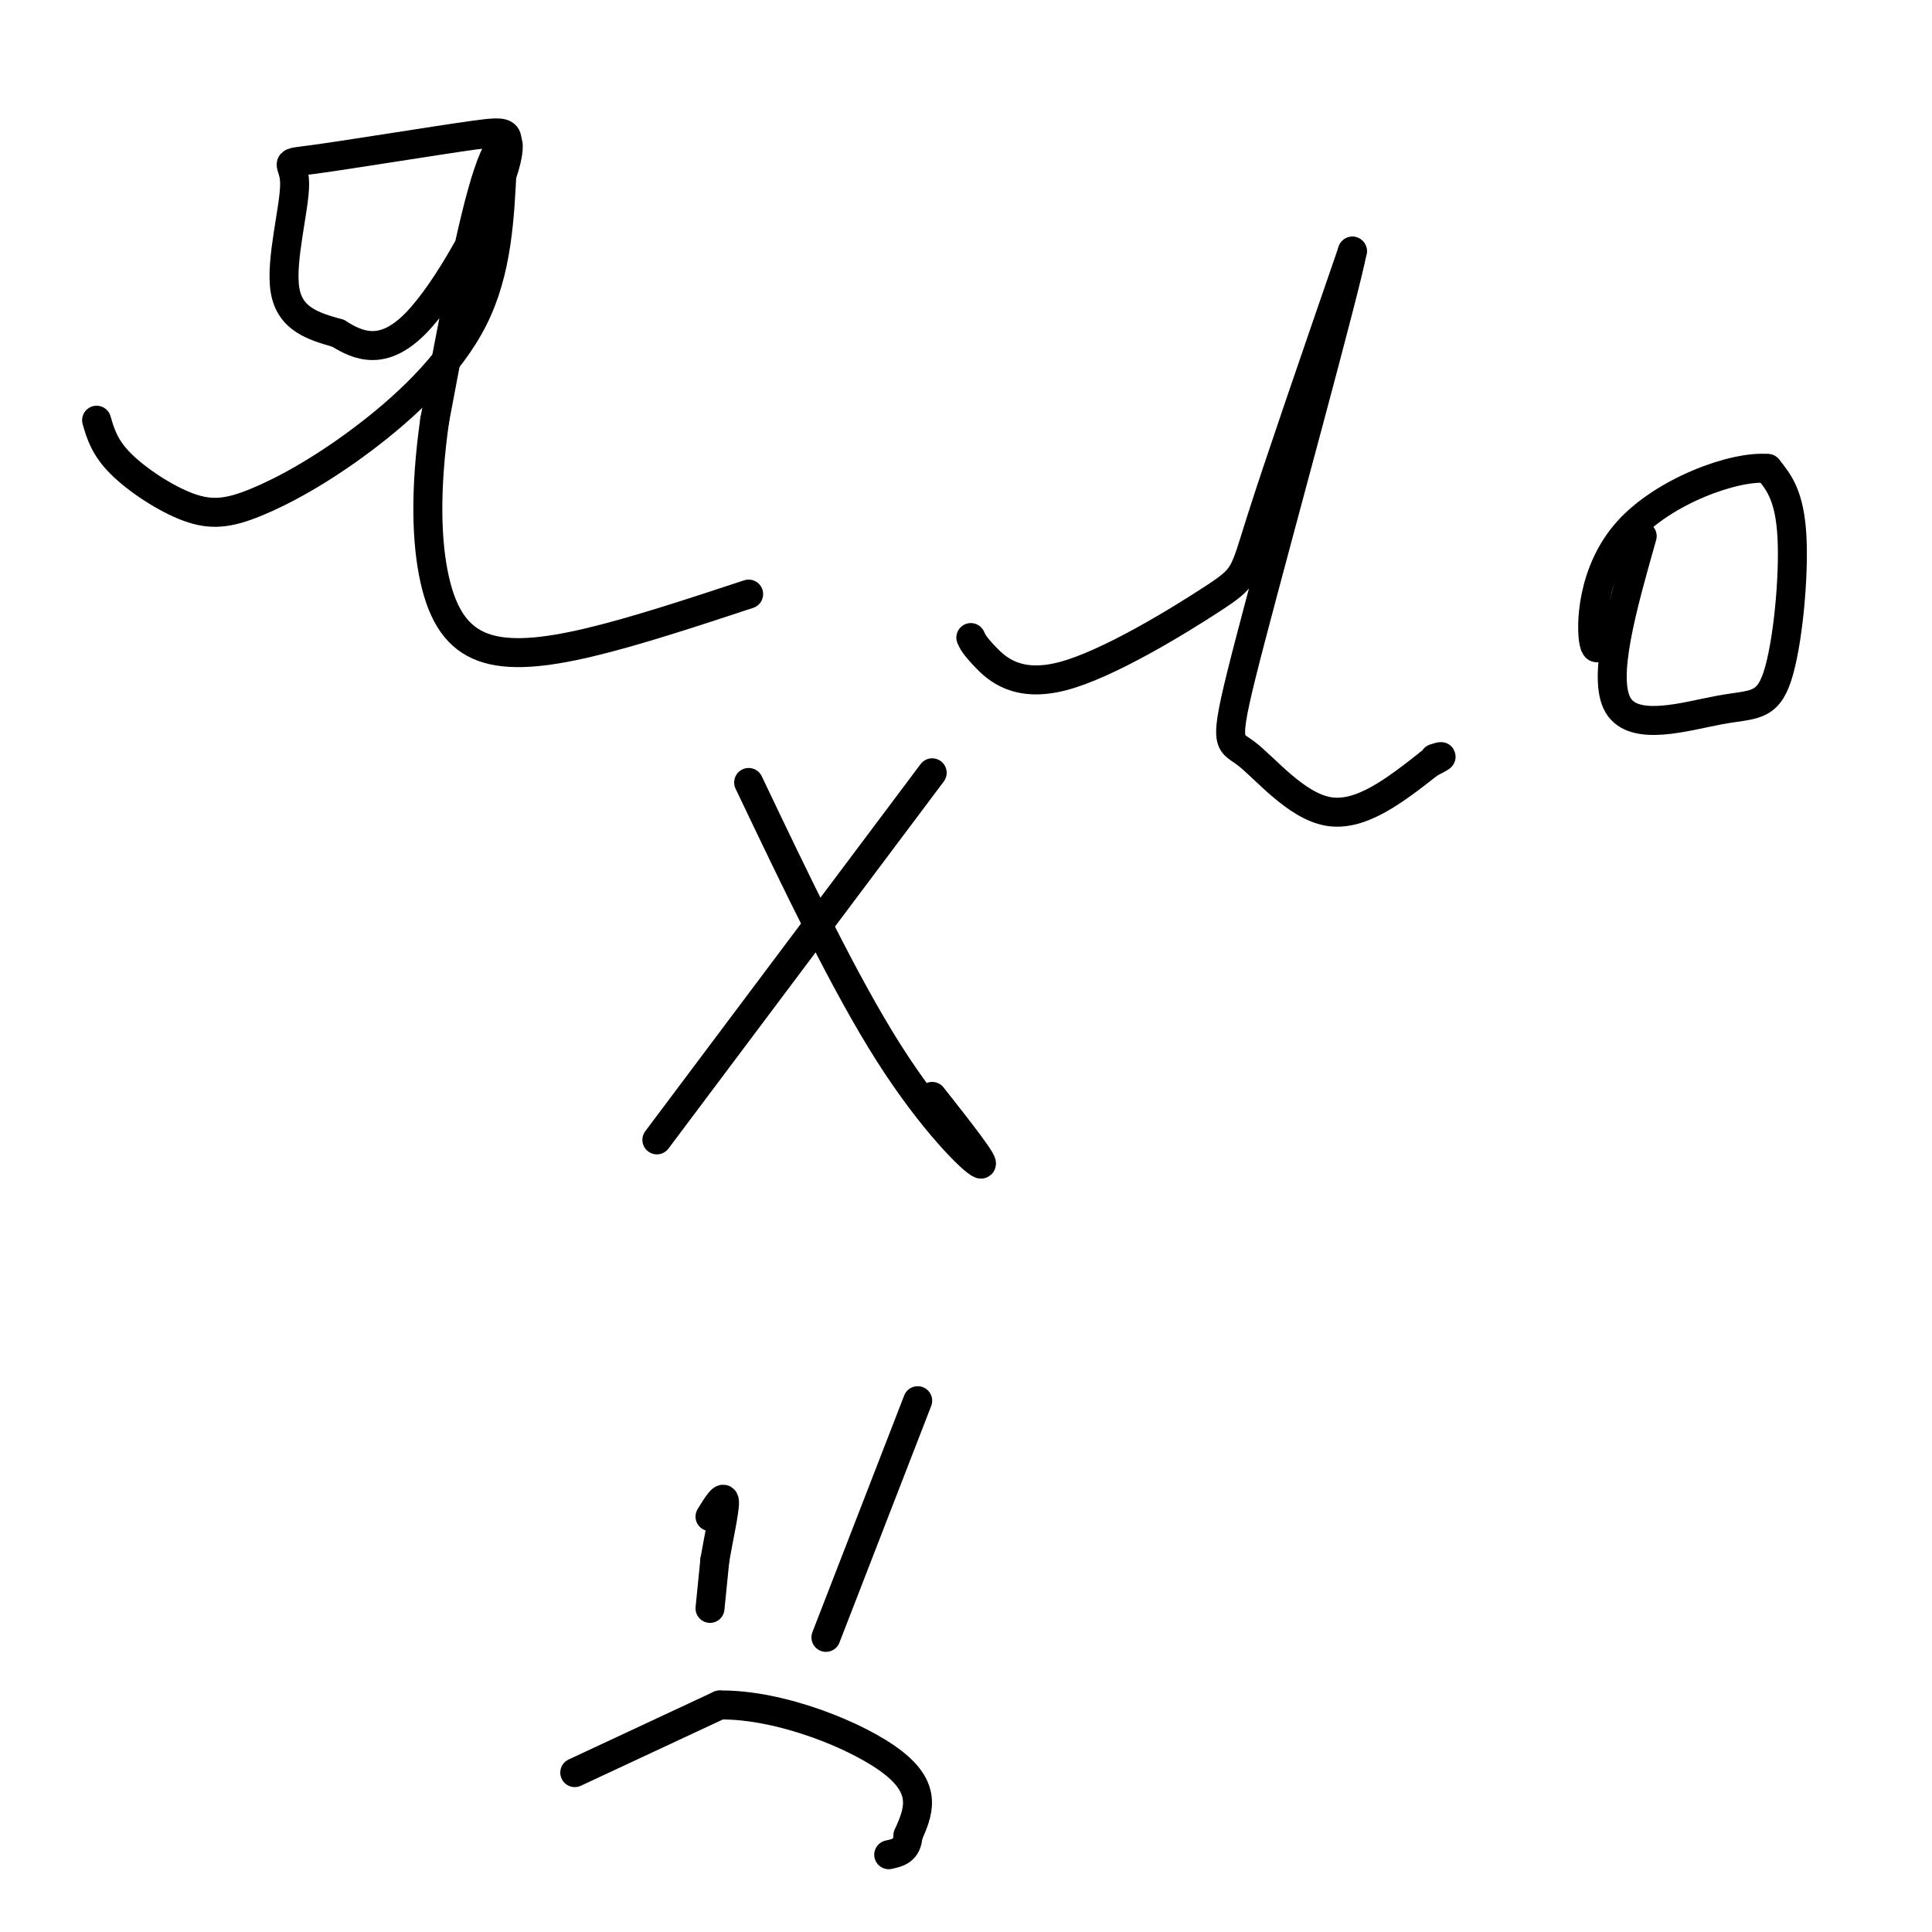 <svg viewBox='0 0 400 400' version='1.1' xmlns='http://www.w3.org/2000/svg' xmlns:xlink='http://www.w3.org/1999/xlink'><g fill='none' stroke='#000000' stroke-width='6' stroke-linecap='round' stroke-linejoin='round'><path d='M20,87c0.821,2.820 1.641,5.640 5,9c3.359,3.360 9.256,7.259 14,9c4.744,1.741 8.333,1.322 14,-1c5.667,-2.322 13.410,-6.548 22,-13c8.590,-6.452 18.026,-15.129 23,-25c4.974,-9.871 5.487,-20.935 6,-32'/><path d='M104,34c1.525,-6.618 2.337,-7.163 -6,-6c-8.337,1.163 -25.822,4.033 -33,5c-7.178,0.967 -4.048,0.029 -4,5c0.048,4.971 -2.986,15.849 -2,22c0.986,6.151 5.993,7.576 11,9'/><path d='M70,69c4.222,2.656 9.276,4.794 16,-2c6.724,-6.794 15.118,-22.522 18,-31c2.882,-8.478 0.252,-9.708 -3,0c-3.252,9.708 -7.126,30.354 -11,51'/><path d='M90,87c-2.062,14.531 -1.718,25.359 0,33c1.718,7.641 4.809,12.096 10,14c5.191,1.904 12.483,1.258 22,-1c9.517,-2.258 21.258,-6.129 33,-10'/><path d='M201,132c0.346,0.791 0.692,1.582 3,4c2.308,2.418 6.577,6.463 16,4c9.423,-2.463 23.998,-11.432 31,-16c7.002,-4.568 6.429,-4.734 10,-16c3.571,-11.266 11.285,-33.633 19,-56'/><path d='M280,52c-1.552,8.223 -14.931,56.781 -21,80c-6.069,23.219 -4.826,21.097 -1,24c3.826,2.903 10.236,10.829 17,12c6.764,1.171 13.882,-4.415 21,-10'/><path d='M296,158c3.667,-1.833 2.333,-1.417 1,-1'/><path d='M340,111c-4.159,14.676 -8.319,29.352 -5,35c3.319,5.648 14.116,2.266 21,1c6.884,-1.266 9.853,-0.418 12,-7c2.147,-6.582 3.470,-20.595 3,-29c-0.470,-8.405 -2.735,-11.203 -5,-14'/><path d='M366,97c-6.869,-0.667 -21.542,4.667 -29,13c-7.458,8.333 -7.702,19.667 -7,23c0.702,3.333 2.351,-1.333 4,-6'/><path d='M136,236c0.000,0.000 57.000,-76.000 57,-76'/><path d='M155,162c9.911,20.778 19.822,41.556 29,56c9.178,14.444 17.622,22.556 19,23c1.378,0.444 -4.311,-6.778 -10,-14'/><path d='M119,367c0.000,0.000 30.000,-14.000 30,-14'/><path d='M149,353c12.533,-0.178 28.867,6.378 36,12c7.133,5.622 5.067,10.311 3,15'/><path d='M188,380c-0.167,3.167 -2.083,3.583 -4,4'/><path d='M147,333c0.000,0.000 1.000,-10.000 1,-10'/><path d='M148,323c0.733,-4.356 2.067,-10.244 2,-12c-0.067,-1.756 -1.533,0.622 -3,3'/><path d='M171,339c0.000,0.000 19.000,-49.000 19,-49'/></g>
</svg>